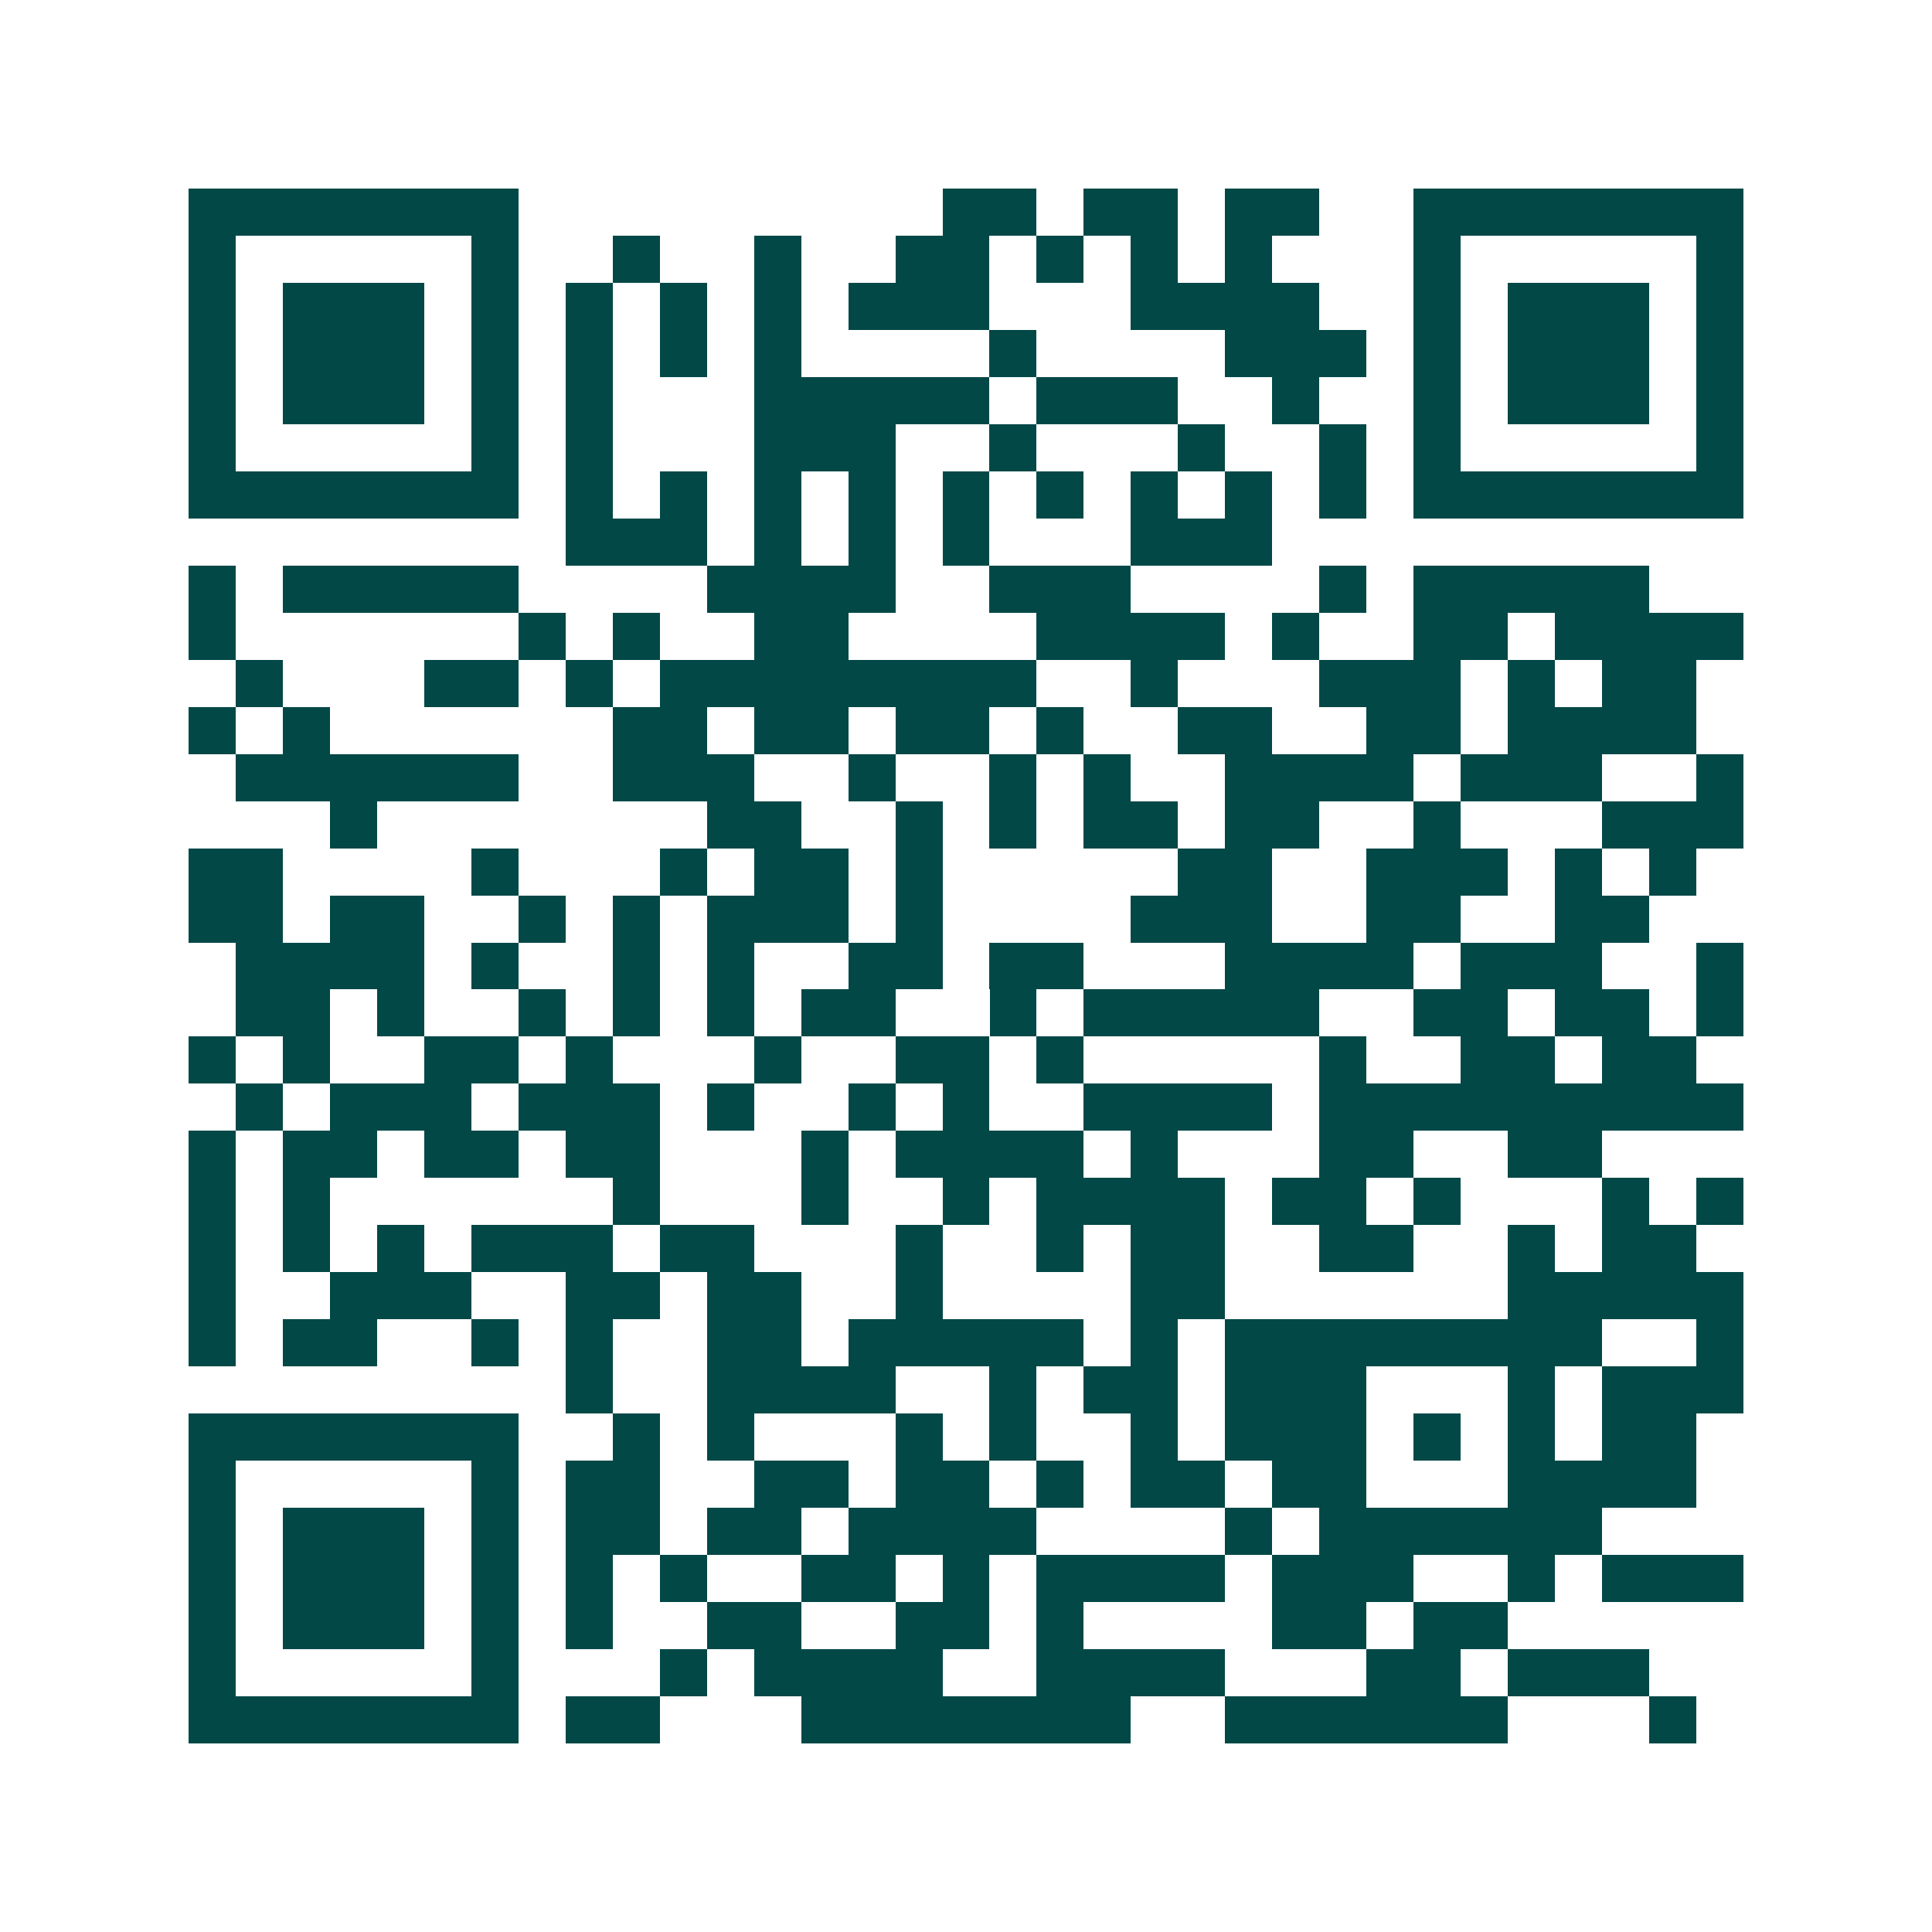 <svg xmlns="http://www.w3.org/2000/svg" width="200" height="200" viewBox="0 0 41 41" shape-rendering="crispEdges"><path fill="#ffffff" d="M0 0h41v41H0z"/><path stroke="#014847" d="M4 4.5h7m9 0h2m1 0h2m1 0h2m2 0h7M4 5.5h1m5 0h1m2 0h1m2 0h1m2 0h2m1 0h1m1 0h1m1 0h1m3 0h1m5 0h1M4 6.5h1m1 0h3m1 0h1m1 0h1m1 0h1m1 0h1m1 0h3m3 0h4m2 0h1m1 0h3m1 0h1M4 7.5h1m1 0h3m1 0h1m1 0h1m1 0h1m1 0h1m4 0h1m4 0h3m1 0h1m1 0h3m1 0h1M4 8.5h1m1 0h3m1 0h1m1 0h1m3 0h5m1 0h3m2 0h1m2 0h1m1 0h3m1 0h1M4 9.5h1m5 0h1m1 0h1m3 0h3m2 0h1m3 0h1m2 0h1m1 0h1m5 0h1M4 10.5h7m1 0h1m1 0h1m1 0h1m1 0h1m1 0h1m1 0h1m1 0h1m1 0h1m1 0h1m1 0h7M12 11.5h3m1 0h1m1 0h1m1 0h1m3 0h3M4 12.5h1m1 0h5m4 0h4m2 0h3m4 0h1m1 0h5M4 13.5h1m6 0h1m1 0h1m2 0h2m4 0h4m1 0h1m2 0h2m1 0h4M5 14.5h1m3 0h2m1 0h1m1 0h8m2 0h1m3 0h3m1 0h1m1 0h2M4 15.5h1m1 0h1m6 0h2m1 0h2m1 0h2m1 0h1m2 0h2m2 0h2m1 0h4M5 16.5h6m2 0h3m2 0h1m2 0h1m1 0h1m2 0h4m1 0h3m2 0h1M7 17.5h1m7 0h2m2 0h1m1 0h1m1 0h2m1 0h2m2 0h1m3 0h3M4 18.5h2m4 0h1m3 0h1m1 0h2m1 0h1m5 0h2m2 0h3m1 0h1m1 0h1M4 19.5h2m1 0h2m2 0h1m1 0h1m1 0h3m1 0h1m4 0h3m2 0h2m2 0h2M5 20.5h4m1 0h1m2 0h1m1 0h1m2 0h2m1 0h2m3 0h4m1 0h3m2 0h1M5 21.5h2m1 0h1m2 0h1m1 0h1m1 0h1m1 0h2m2 0h1m1 0h5m2 0h2m1 0h2m1 0h1M4 22.5h1m1 0h1m2 0h2m1 0h1m3 0h1m2 0h2m1 0h1m5 0h1m2 0h2m1 0h2M5 23.5h1m1 0h3m1 0h3m1 0h1m2 0h1m1 0h1m2 0h4m1 0h9M4 24.5h1m1 0h2m1 0h2m1 0h2m3 0h1m1 0h4m1 0h1m3 0h2m2 0h2M4 25.5h1m1 0h1m6 0h1m3 0h1m2 0h1m1 0h4m1 0h2m1 0h1m3 0h1m1 0h1M4 26.5h1m1 0h1m1 0h1m1 0h3m1 0h2m3 0h1m2 0h1m1 0h2m2 0h2m2 0h1m1 0h2M4 27.5h1m2 0h3m2 0h2m1 0h2m2 0h1m4 0h2m6 0h5M4 28.5h1m1 0h2m2 0h1m1 0h1m2 0h2m1 0h5m1 0h1m1 0h8m2 0h1M12 29.5h1m2 0h4m2 0h1m1 0h2m1 0h3m3 0h1m1 0h3M4 30.5h7m2 0h1m1 0h1m3 0h1m1 0h1m2 0h1m1 0h3m1 0h1m1 0h1m1 0h2M4 31.5h1m5 0h1m1 0h2m2 0h2m1 0h2m1 0h1m1 0h2m1 0h2m3 0h4M4 32.5h1m1 0h3m1 0h1m1 0h2m1 0h2m1 0h4m4 0h1m1 0h6M4 33.5h1m1 0h3m1 0h1m1 0h1m1 0h1m2 0h2m1 0h1m1 0h4m1 0h3m2 0h1m1 0h3M4 34.5h1m1 0h3m1 0h1m1 0h1m2 0h2m2 0h2m1 0h1m4 0h2m1 0h2M4 35.5h1m5 0h1m3 0h1m1 0h4m2 0h4m3 0h2m1 0h3M4 36.5h7m1 0h2m3 0h7m2 0h6m3 0h1"/></svg>
